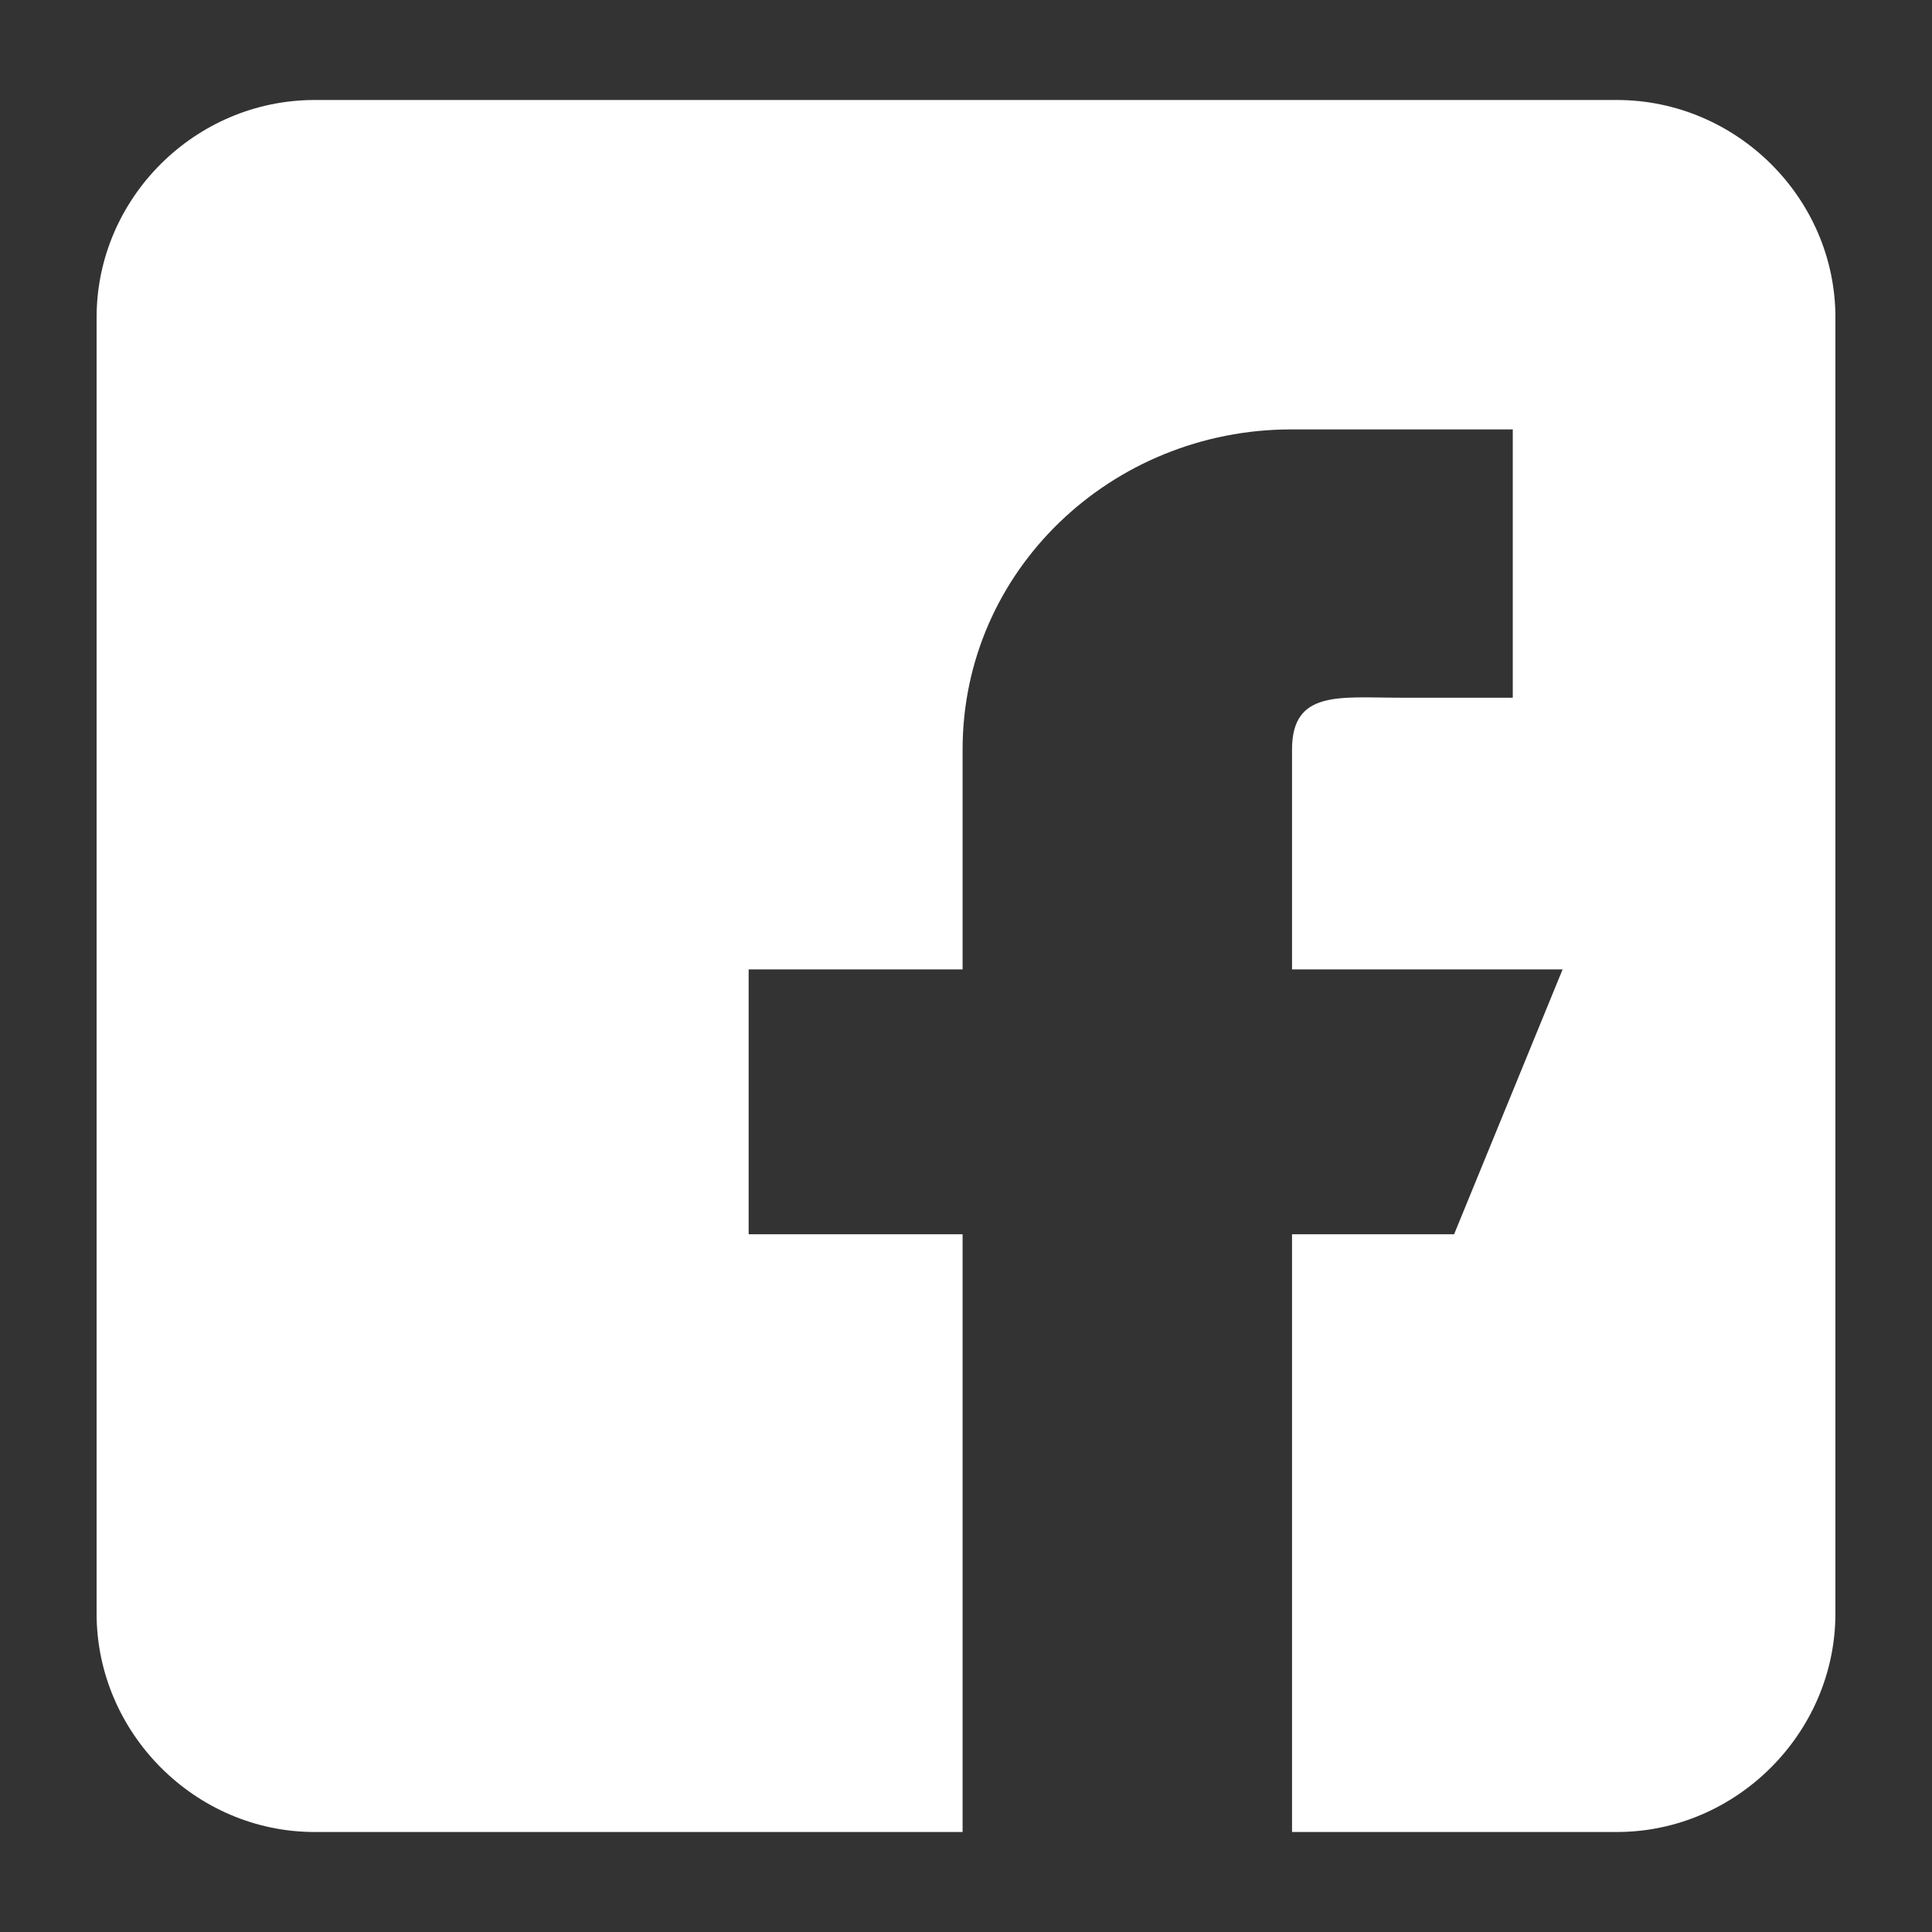 <svg xmlns="http://www.w3.org/2000/svg" xmlns:xlink="http://www.w3.org/1999/xlink" width="500" zoomAndPan="magnify" viewBox="0 0 375 375" height="500" preserveAspectRatio="xMidYMid meet" version="1.2"><rect x="0" y="0" width="375" height="375" fill="#333333" stroke="none"/><defs><clipPath id="4d1346c53b"><path d="M 18.75 19 L 356.25 19 L 356.25 356 L 18.75 356 Z M 18.75 19 "/></clipPath><clipPath id="645d6510d5"><path d="M 18.75 56.25 L 18.75 318.75 C 18.75 339.461 35.539 356.25 56.25 356.25 L 318.75 356.25 C 339.461 356.25 356.25 339.461 356.25 318.75 L 356.25 56.25 C 356.25 35.539 339.461 18.75 318.75 18.75 L 56.25 18.75 C 35.539 18.75 18.75 35.539 18.75 56.25 Z M 18.75 56.25 "/></clipPath></defs><g id="d2b3ffb44c"><g clip-rule="nonzero" clip-path="url(#4d1346c53b)"><g clip-rule="nonzero" clip-path="url(#645d6510d5)"><path style=" stroke:none;fill-rule:nonzero;fill:#ffffff;fill-opacity:1;" d="M 313.832 19.41 L 61.074 19.41 C 37.848 19.41 18.75 38.48 18.75 61.602 L 18.75 313.195 C 18.75 336.32 37.848 355.59 61.074 355.59 L 186.84 355.59 L 186.84 239.574 L 145.312 239.574 L 145.312 188.16 L 186.84 188.16 L 186.84 145.465 C 186.84 110.723 215.742 83.348 250.645 83.348 L 293.629 83.348 L 293.629 135.426 L 271.703 135.426 C 260.082 135.426 250.781 133.891 250.781 145.465 L 250.781 188.16 L 303.301 188.16 L 282.238 239.574 L 250.781 239.574 L 250.781 355.59 L 313.832 355.59 C 337.066 355.59 356.25 336.32 356.25 313.195 L 356.25 61.602 C 356.25 38.48 337.066 19.41 313.832 19.41 Z M 313.832 19.41 "/></g></g></g></svg>